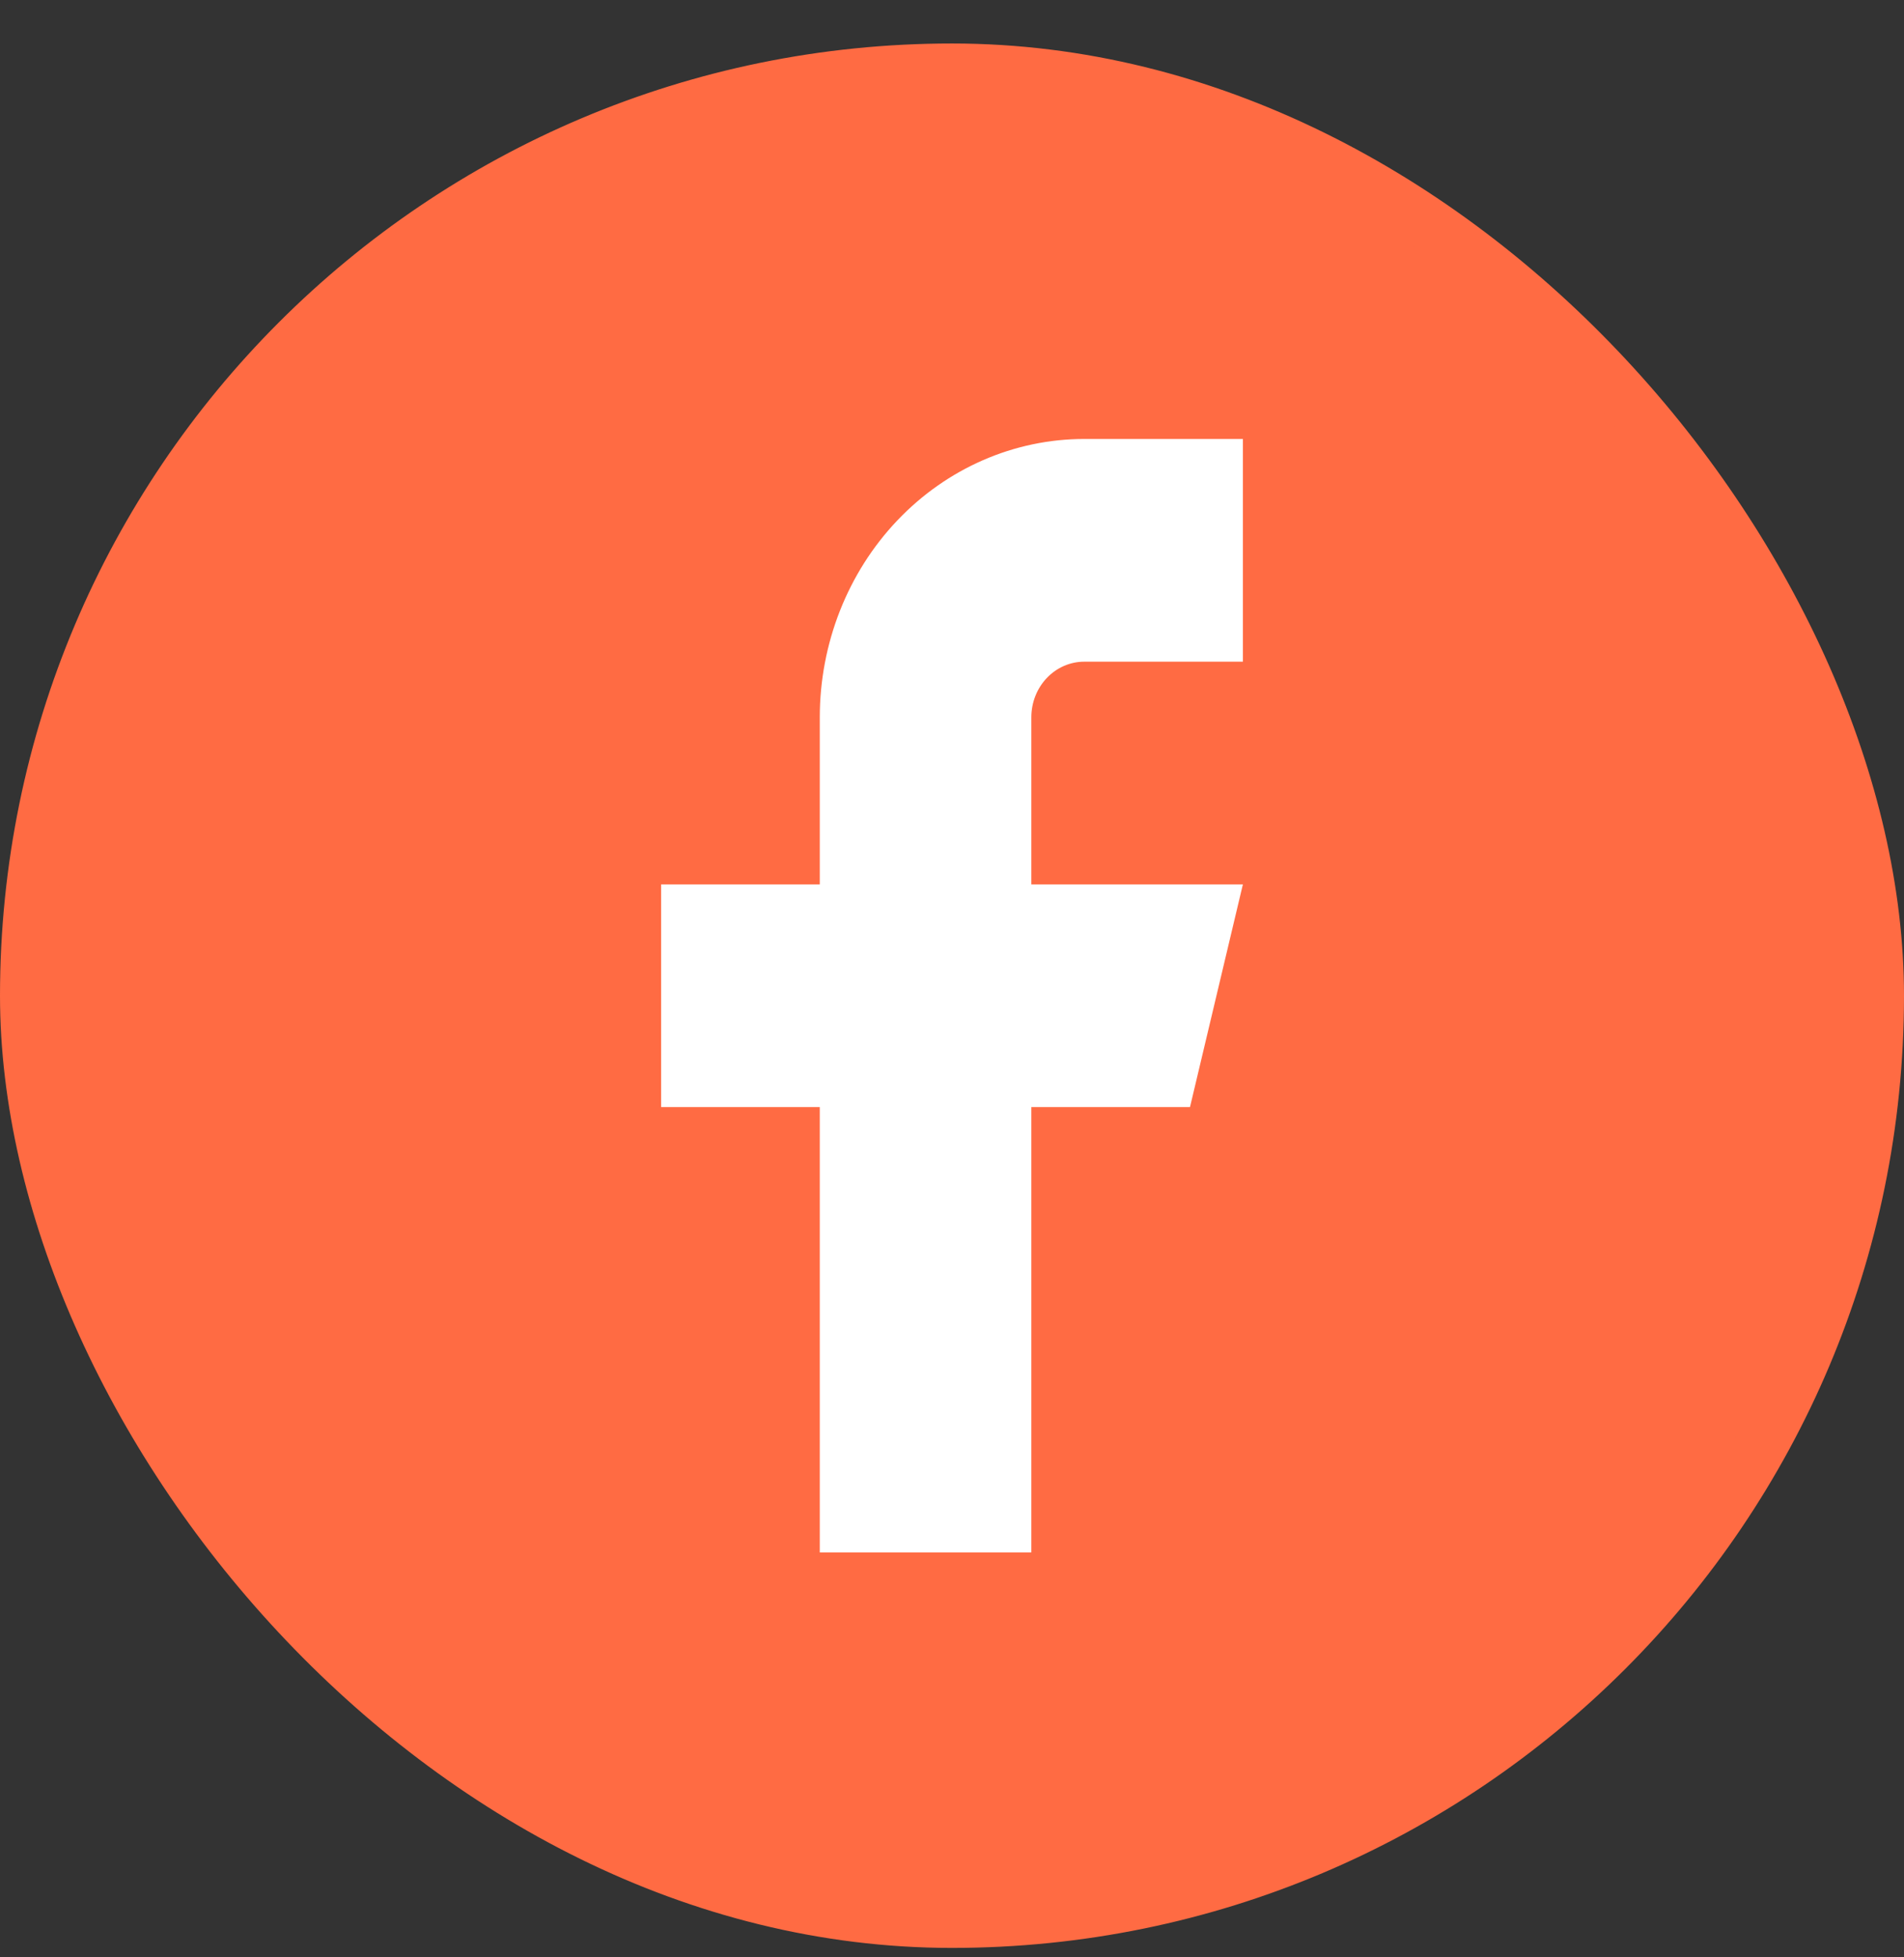 <svg width="36" height="37" viewBox="0 0 36 37" fill="none" xmlns="http://www.w3.org/2000/svg">
<rect x="0" y="0" width="36" height="37" fill="#333333" stroke="none"/>
<rect x="0.5" y="1.322" width="35" height="35" rx="17.5" fill="#FF6B43" stroke="#FF6B43"/>
<path d="M23.5 8.298H20.5C19.174 8.298 17.902 8.853 16.965 9.839C16.027 10.826 15.5 12.165 15.5 13.56V16.717H12.5V20.927H15.5V29.346H19.5V20.927H22.5L23.5 16.717H19.5V13.56C19.5 13.281 19.605 13.013 19.793 12.816C19.98 12.619 20.235 12.508 20.5 12.508H23.5V8.298Z" fill="white"/>
</svg>
